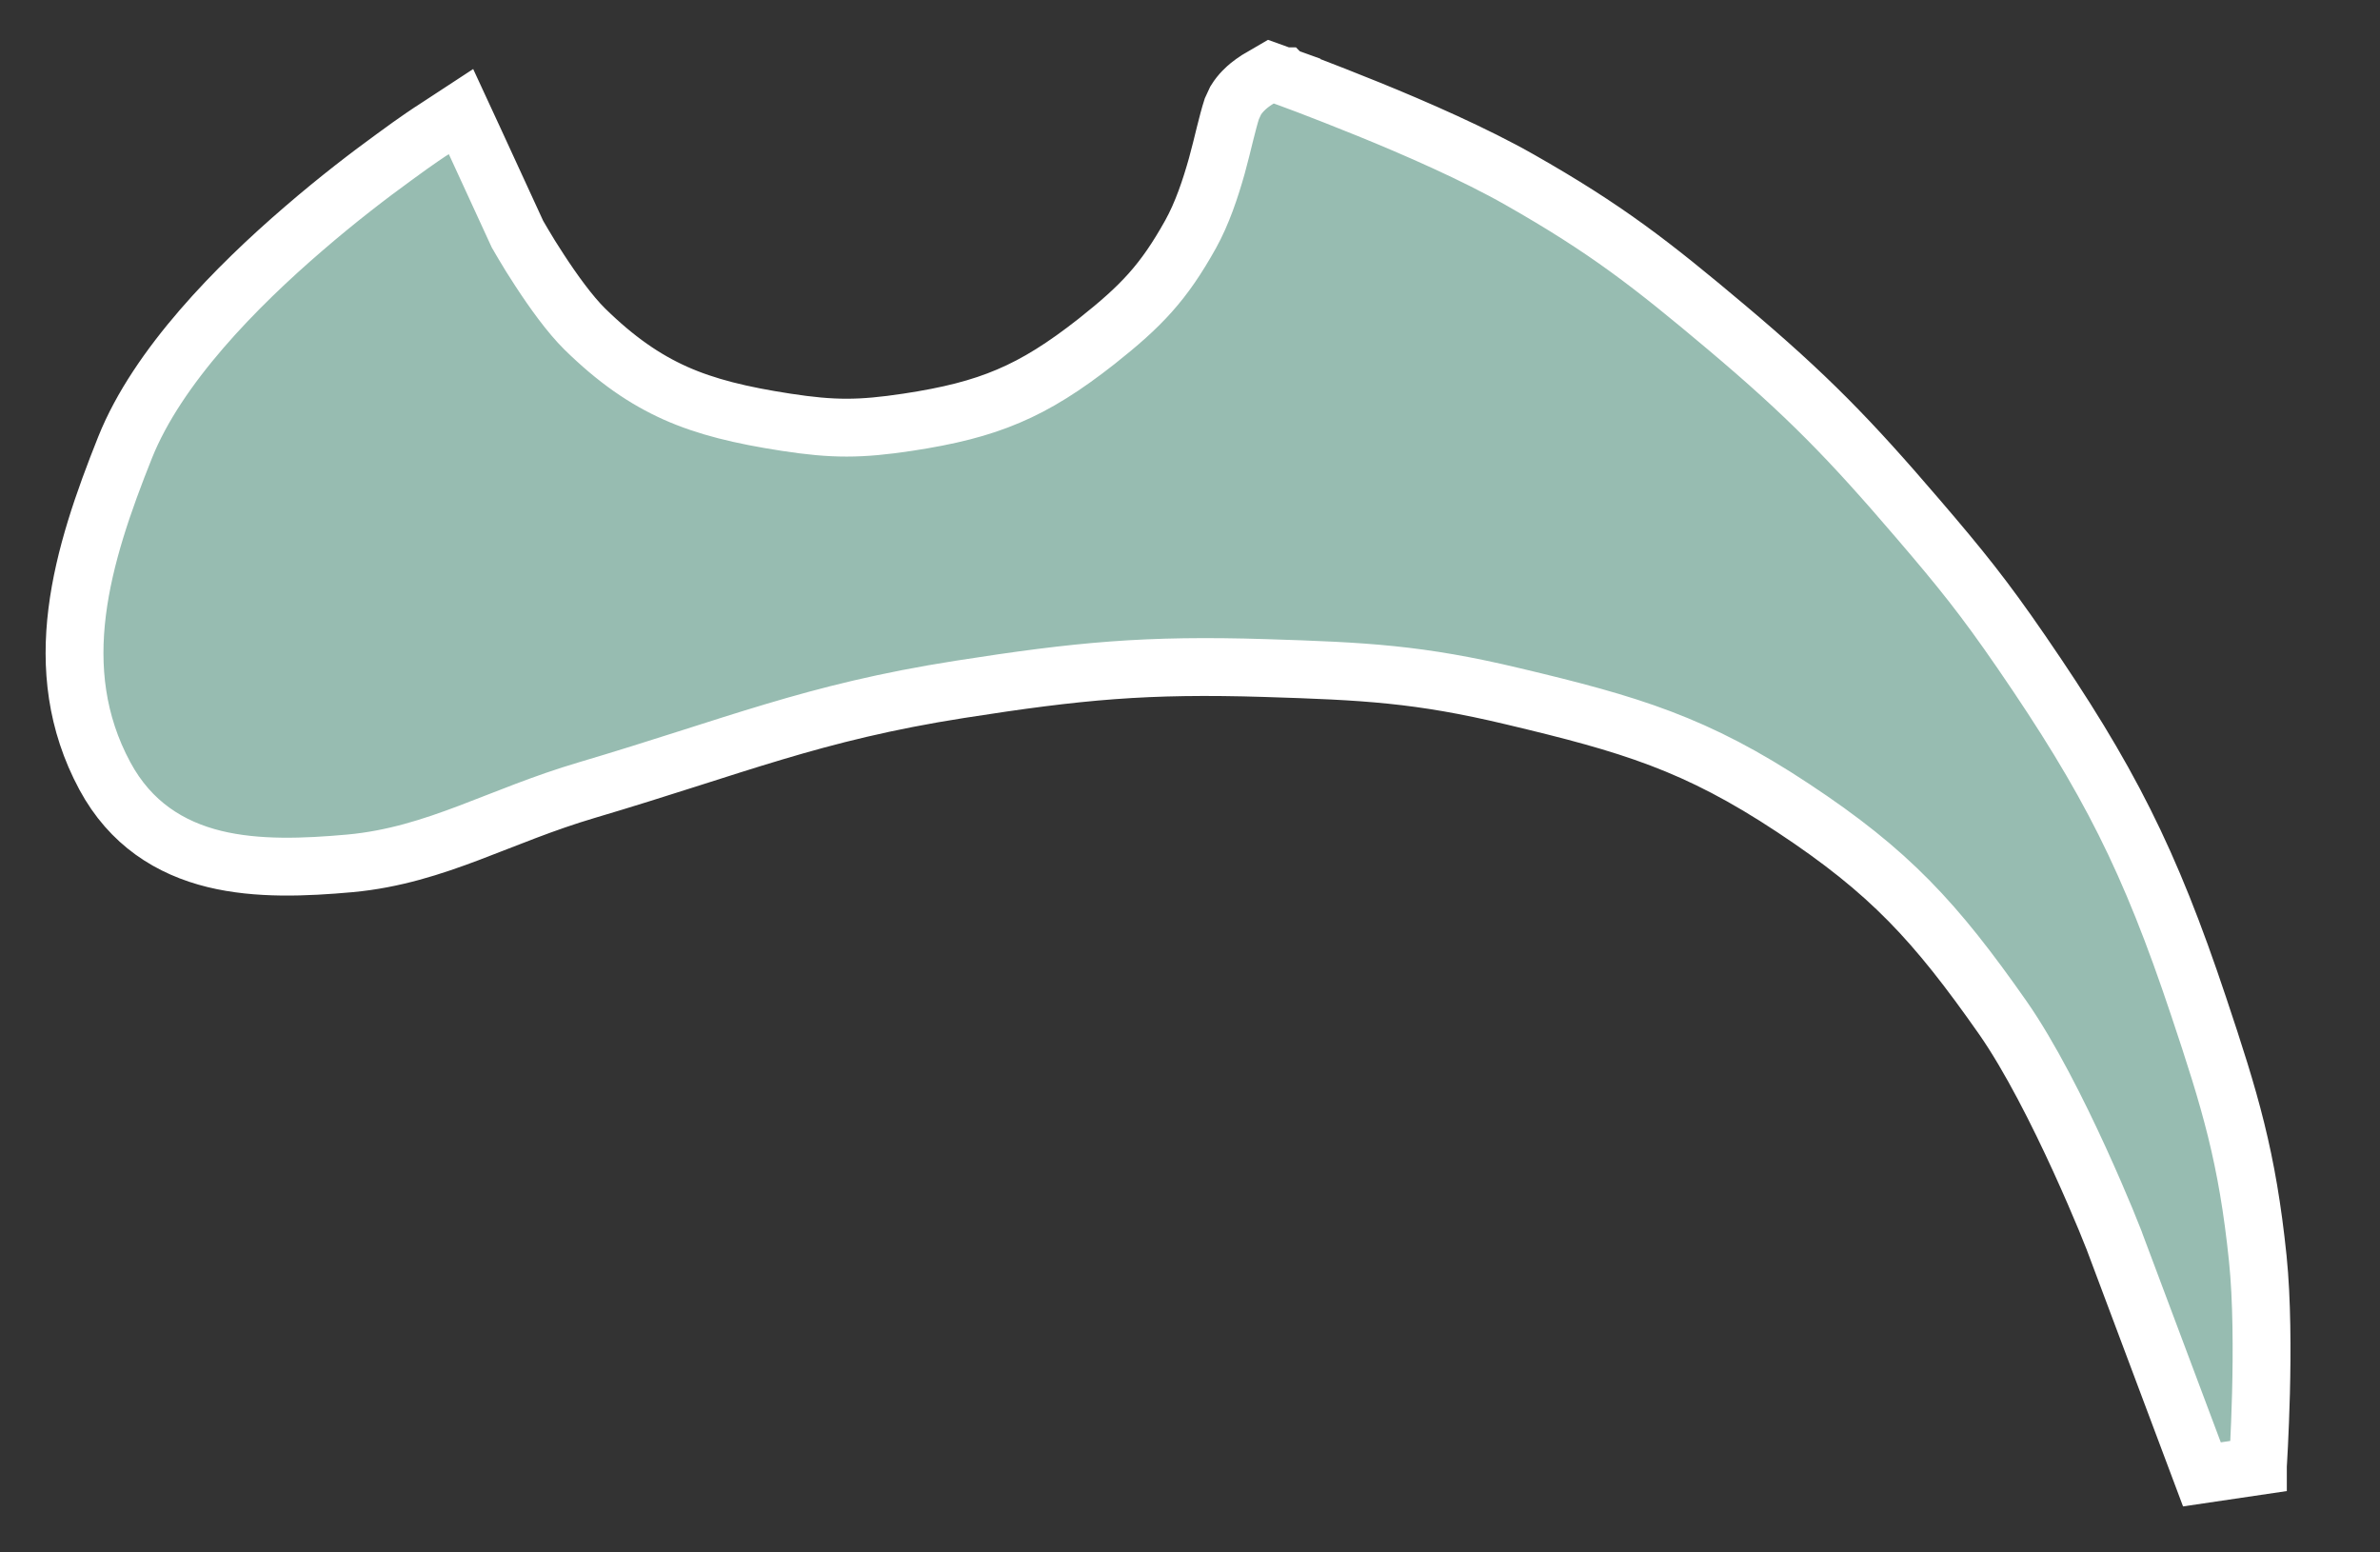 <?xml version="1.0" encoding="utf-8"?>
<svg xmlns="http://www.w3.org/2000/svg" fill="none" height="100%" overflow="visible" preserveAspectRatio="none" style="display: block;" viewBox="0 0 23 15" width="100%">
<rect x="0" y="0" width="23" height="15" fill="#333333" stroke="none"/>
<path d="M12.404 0.736L12.31 1L12.404 0.737H12.405C12.406 0.738 12.407 0.738 12.408 0.738C12.411 0.739 12.415 0.741 12.421 0.743C12.432 0.747 12.448 0.752 12.468 0.76C12.509 0.775 12.568 0.797 12.642 0.825C12.788 0.881 12.992 0.96 13.223 1.054C13.681 1.24 14.254 1.491 14.685 1.736C15.523 2.212 15.96 2.553 16.686 3.164C17.467 3.822 17.875 4.242 18.536 5.014C18.945 5.491 19.173 5.773 19.533 6.297C20.378 7.526 20.774 8.308 21.247 9.724C21.552 10.635 21.718 11.182 21.819 12.161C21.86 12.56 21.86 13.064 21.85 13.461C21.845 13.661 21.837 13.837 21.831 13.963C21.828 14.026 21.825 14.076 21.823 14.111C21.822 14.129 21.822 14.142 21.821 14.151C21.821 14.156 21.82 14.16 21.82 14.162V14.166L21.279 14.246L20.439 12.008C20.439 12.005 20.437 12.001 20.435 11.996C20.43 11.986 20.425 11.971 20.417 11.951C20.401 11.911 20.378 11.853 20.348 11.78C20.288 11.635 20.201 11.433 20.098 11.207C19.889 10.75 19.618 10.21 19.354 9.832C18.704 8.905 18.261 8.423 17.33 7.808C16.389 7.185 15.754 6.997 14.622 6.728C13.714 6.511 13.186 6.485 12.23 6.455C11.076 6.419 10.426 6.481 9.275 6.661C7.847 6.885 7.11 7.208 5.675 7.633C5.249 7.759 4.901 7.908 4.534 8.047C4.174 8.183 3.806 8.303 3.383 8.342C2.95 8.381 2.488 8.401 2.073 8.3C1.644 8.195 1.261 7.958 1.013 7.497C0.456 6.462 0.792 5.367 1.209 4.323C1.523 3.538 2.288 2.765 2.936 2.208C3.265 1.924 3.576 1.687 3.805 1.521C3.919 1.437 4.012 1.371 4.078 1.326C4.111 1.304 4.137 1.286 4.155 1.274C4.164 1.269 4.171 1.264 4.176 1.261C4.178 1.259 4.179 1.258 4.181 1.257L4.183 1.256L4.455 1.078L4.591 1.372L5.001 2.263L5.004 2.268C5.006 2.272 5.01 2.279 5.015 2.287C5.025 2.304 5.04 2.331 5.059 2.362C5.096 2.426 5.151 2.514 5.215 2.612C5.346 2.813 5.507 3.037 5.651 3.179C5.954 3.476 6.229 3.665 6.525 3.798C6.825 3.932 7.161 4.013 7.597 4.08C8.053 4.15 8.312 4.149 8.771 4.08C9.168 4.02 9.47 3.945 9.746 3.827C10.022 3.71 10.284 3.545 10.598 3.298C11.031 2.955 11.245 2.731 11.506 2.263C11.616 2.065 11.696 1.828 11.759 1.604C11.79 1.492 11.815 1.387 11.838 1.294C11.86 1.206 11.883 1.117 11.904 1.052L11.942 0.97C11.987 0.897 12.045 0.847 12.072 0.825C12.097 0.805 12.12 0.789 12.137 0.778C12.145 0.773 12.153 0.768 12.158 0.765C12.161 0.763 12.163 0.761 12.165 0.76C12.166 0.759 12.167 0.759 12.168 0.759L12.169 0.758L12.282 0.692L12.404 0.736Z" fill="#97BCB1" id="Vector 1" stroke="white" stroke-width="0.559"/>
</svg>